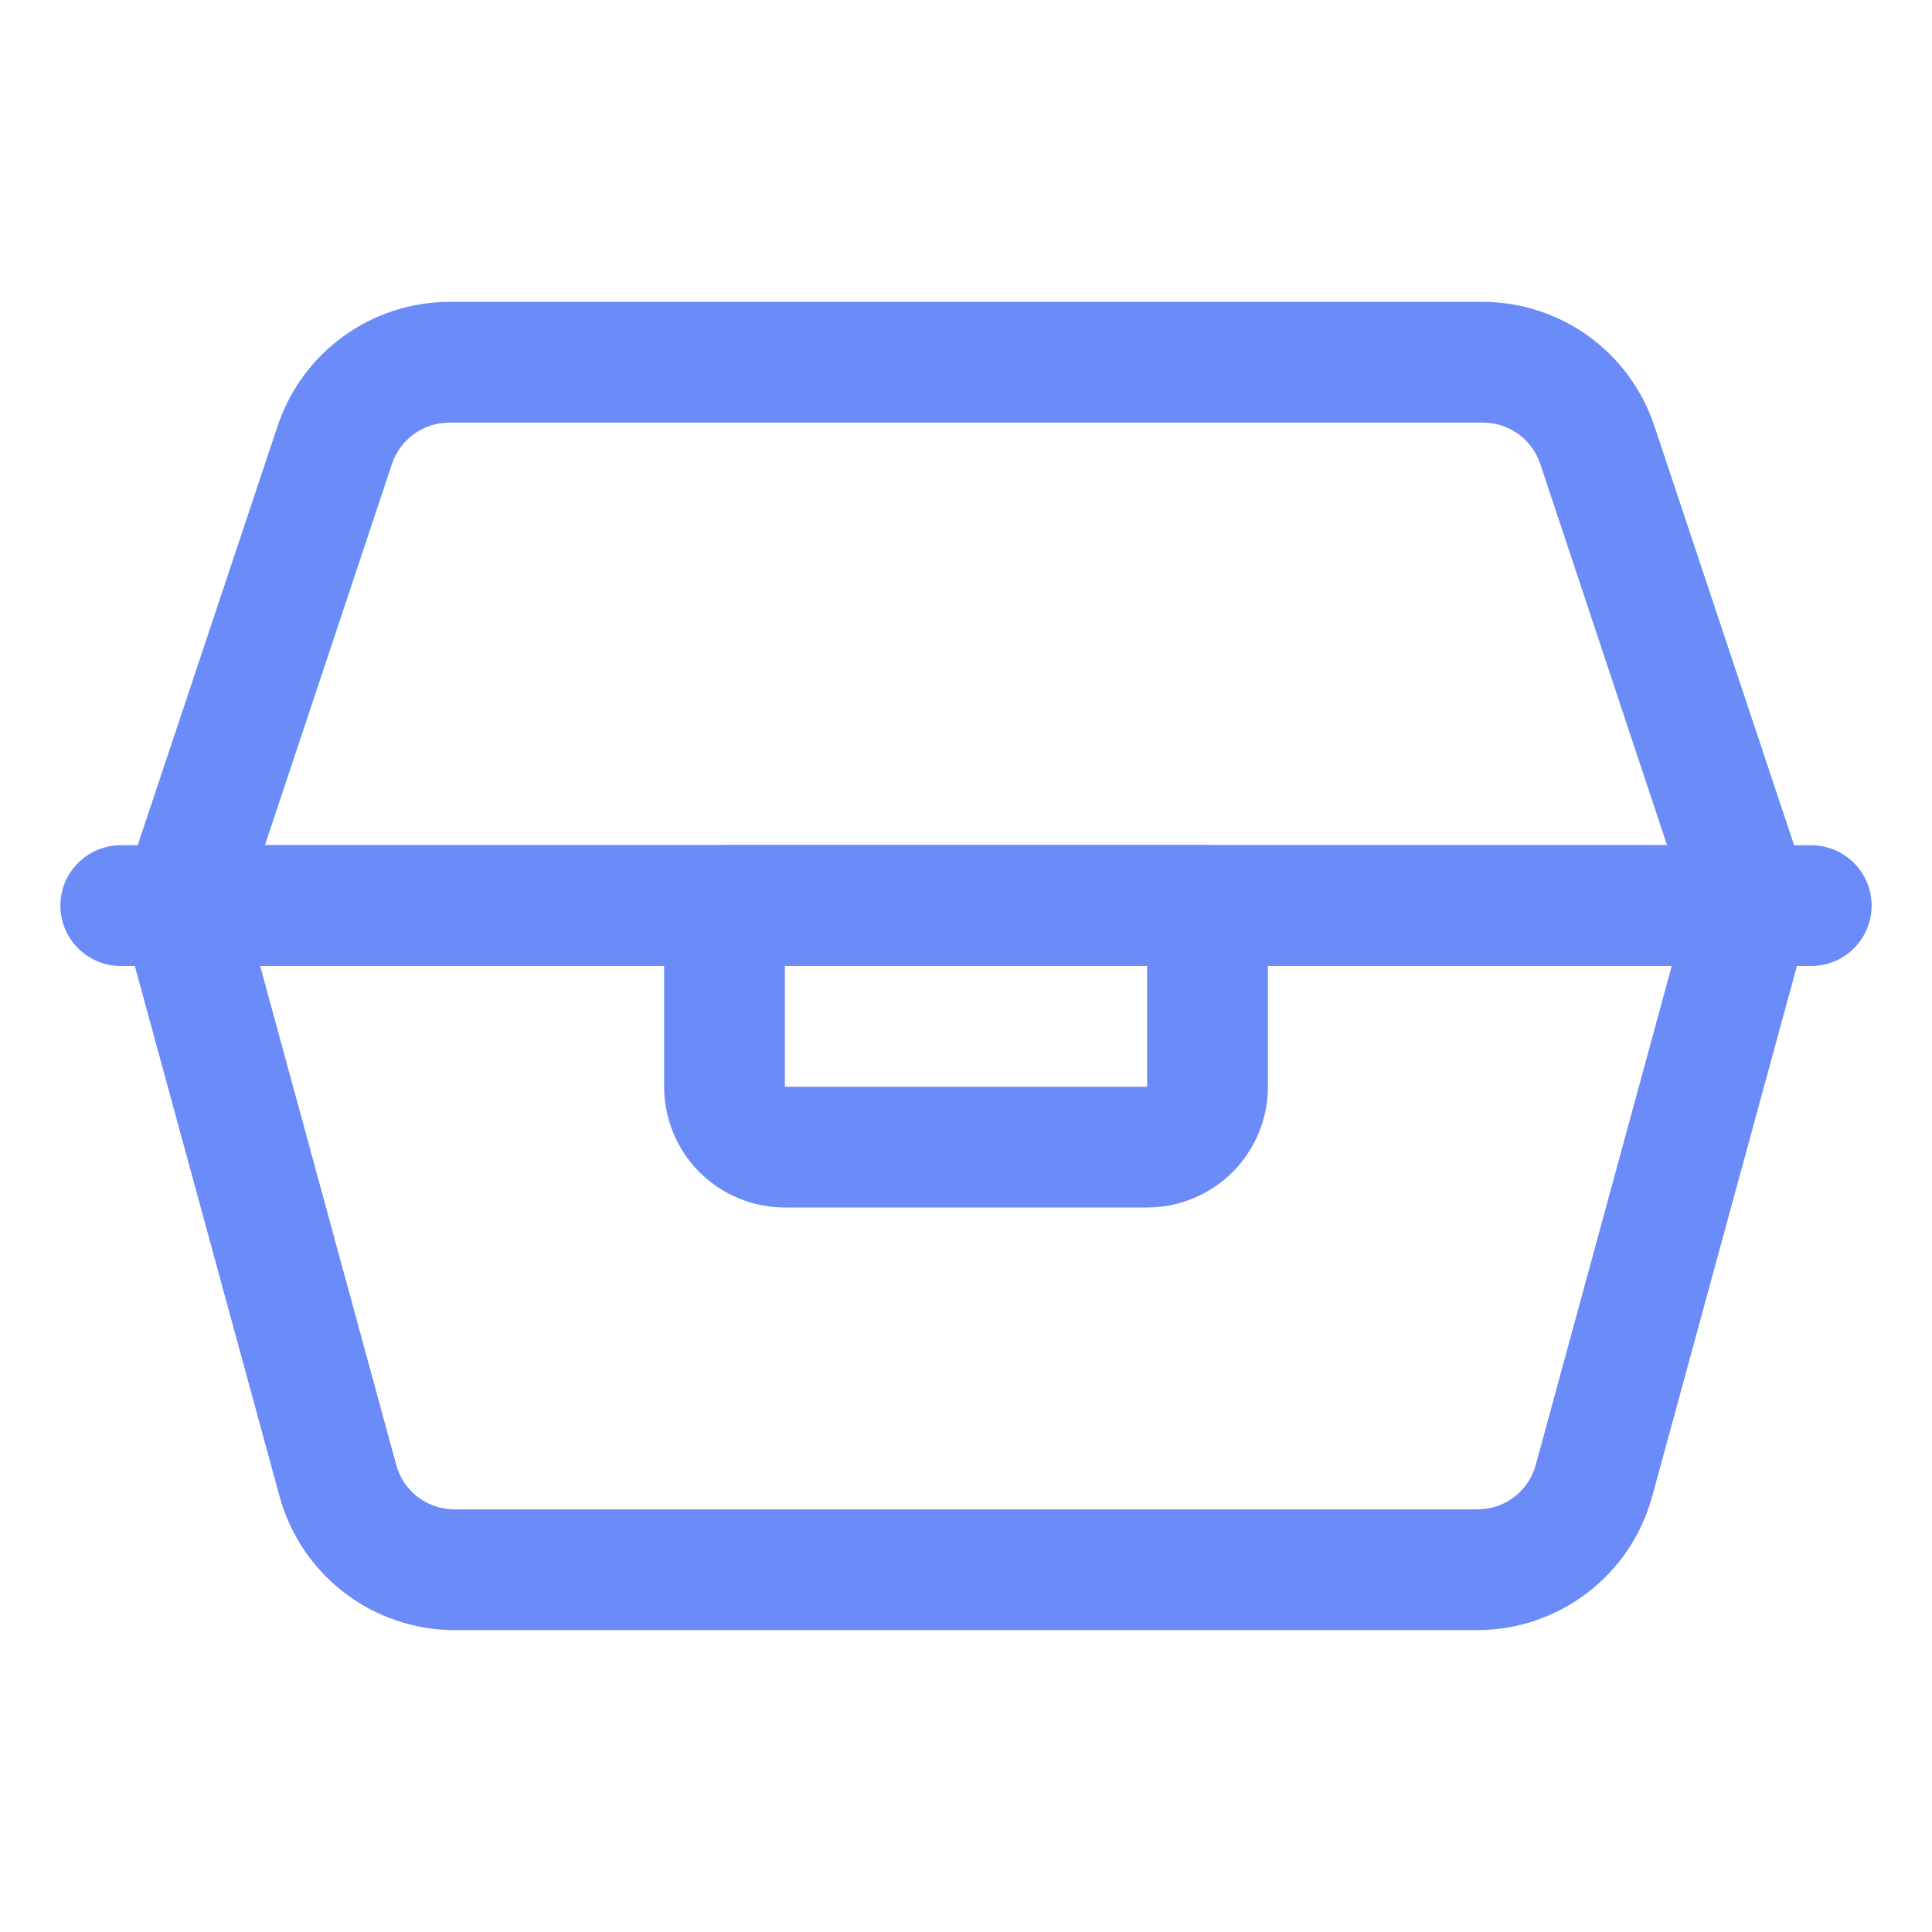 <svg width="24" height="24" viewBox="0 0 24 24" fill="none" xmlns="http://www.w3.org/2000/svg">
<path d="M22.5 12H1.5C1.301 12 1.11 11.921 0.97 11.78C0.829 11.64 0.75 11.449 0.75 11.25C0.75 11.051 0.829 10.86 0.97 10.72C1.11 10.579 1.301 10.5 1.5 10.5H22.5C22.699 10.5 22.89 10.579 23.03 10.72C23.171 10.86 23.25 11.051 23.25 11.25C23.25 11.449 23.171 11.64 23.03 11.78C22.89 11.921 22.699 12 22.5 12Z" fill="#6A8BF8"/>
<path d="M21.75 12H2.25C2.132 12 2.015 11.972 1.909 11.917C1.803 11.863 1.712 11.785 1.642 11.688C1.573 11.592 1.527 11.48 1.51 11.363C1.492 11.246 1.502 11.126 1.539 11.013L3.45 5.288C3.6 4.841 3.886 4.452 4.268 4.176C4.65 3.9 5.11 3.751 5.581 3.75H18.42C18.891 3.751 19.351 3.9 19.733 4.176C20.115 4.452 20.401 4.841 20.55 5.288L22.458 11.013C22.496 11.125 22.506 11.245 22.488 11.362C22.471 11.479 22.425 11.591 22.356 11.687C22.287 11.784 22.196 11.862 22.091 11.916C21.986 11.971 21.869 11.999 21.75 12ZM3.291 10.5H20.709L19.134 5.763C19.084 5.613 18.988 5.483 18.86 5.391C18.732 5.299 18.578 5.249 18.42 5.25H5.581C5.424 5.25 5.27 5.299 5.142 5.392C5.015 5.484 4.919 5.614 4.869 5.763L3.291 10.5Z" fill="#6A8BF8"/>
<path d="M18.355 20.25H5.645C5.152 20.249 4.672 20.087 4.28 19.787C3.888 19.488 3.605 19.068 3.474 18.593L1.524 11.447C1.494 11.336 1.49 11.219 1.512 11.106C1.534 10.992 1.582 10.886 1.653 10.794C1.723 10.702 1.813 10.628 1.917 10.577C2.02 10.526 2.134 10.5 2.25 10.5H21.75C21.865 10.5 21.979 10.527 22.082 10.578C22.186 10.629 22.276 10.703 22.346 10.795C22.416 10.886 22.464 10.993 22.486 11.106C22.508 11.219 22.504 11.336 22.473 11.447L20.523 18.593C20.393 19.068 20.11 19.488 19.718 19.787C19.327 20.086 18.848 20.249 18.355 20.25ZM3.232 12L4.922 18.197C4.965 18.356 5.059 18.496 5.19 18.596C5.321 18.696 5.481 18.75 5.645 18.75H18.355C18.519 18.75 18.679 18.696 18.81 18.596C18.941 18.496 19.035 18.356 19.078 18.197L20.767 12H3.232Z" fill="#6A8BF8"/>
<path d="M14.25 15H9.75C9.352 15 8.971 14.842 8.689 14.561C8.408 14.279 8.25 13.898 8.25 13.5V11.25C8.25 11.051 8.329 10.86 8.47 10.72C8.61 10.579 8.801 10.5 9 10.5H15C15.199 10.5 15.39 10.579 15.53 10.72C15.671 10.86 15.75 11.051 15.75 11.25V13.5C15.75 13.898 15.592 14.279 15.311 14.561C15.029 14.842 14.648 15 14.25 15ZM9.75 12V13.5H14.25V12H9.75Z" fill="#6A8BF8"/>
</svg>
